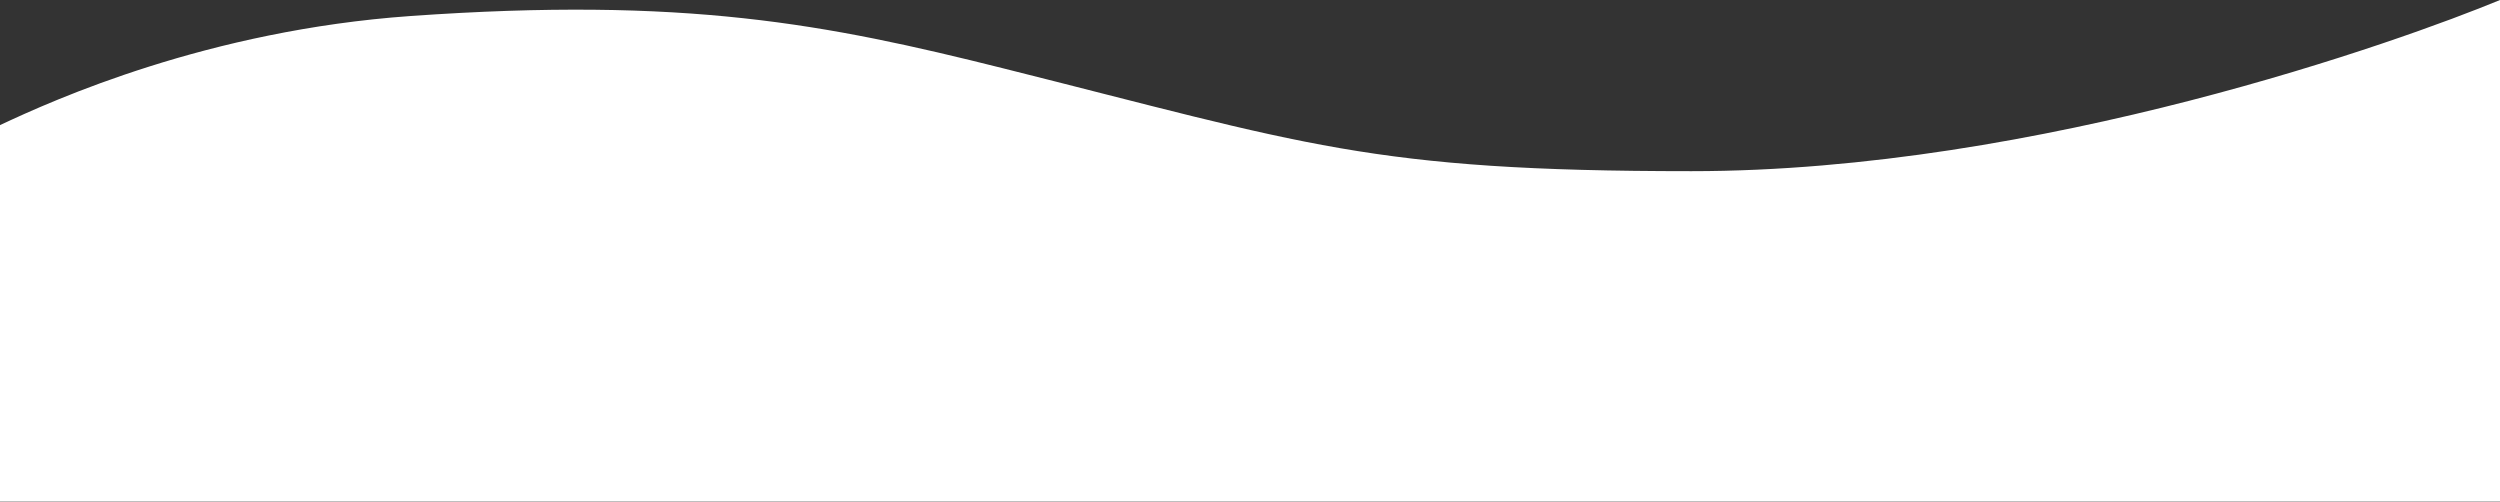 <?xml version="1.0" encoding="UTF-8"?> <svg xmlns="http://www.w3.org/2000/svg" width="6033" height="1211" viewBox="0 0 6033 1211" fill="none"><rect x="0" y="0" width="6033" height="1211" fill="#333333" stroke="none"/> <path d="M990.305 38.684C502.947 73.25 130.469 240.449 0 301.972V1210.5H6033V0C5798.91 96.943 4921.1 413.069 4081.7 413.069C3305.34 413.069 3152 348 2419.17 164.447C1994.22 58.007 1653.65 -8.364 990.305 38.684Z" fill="white"></path> </svg> 
